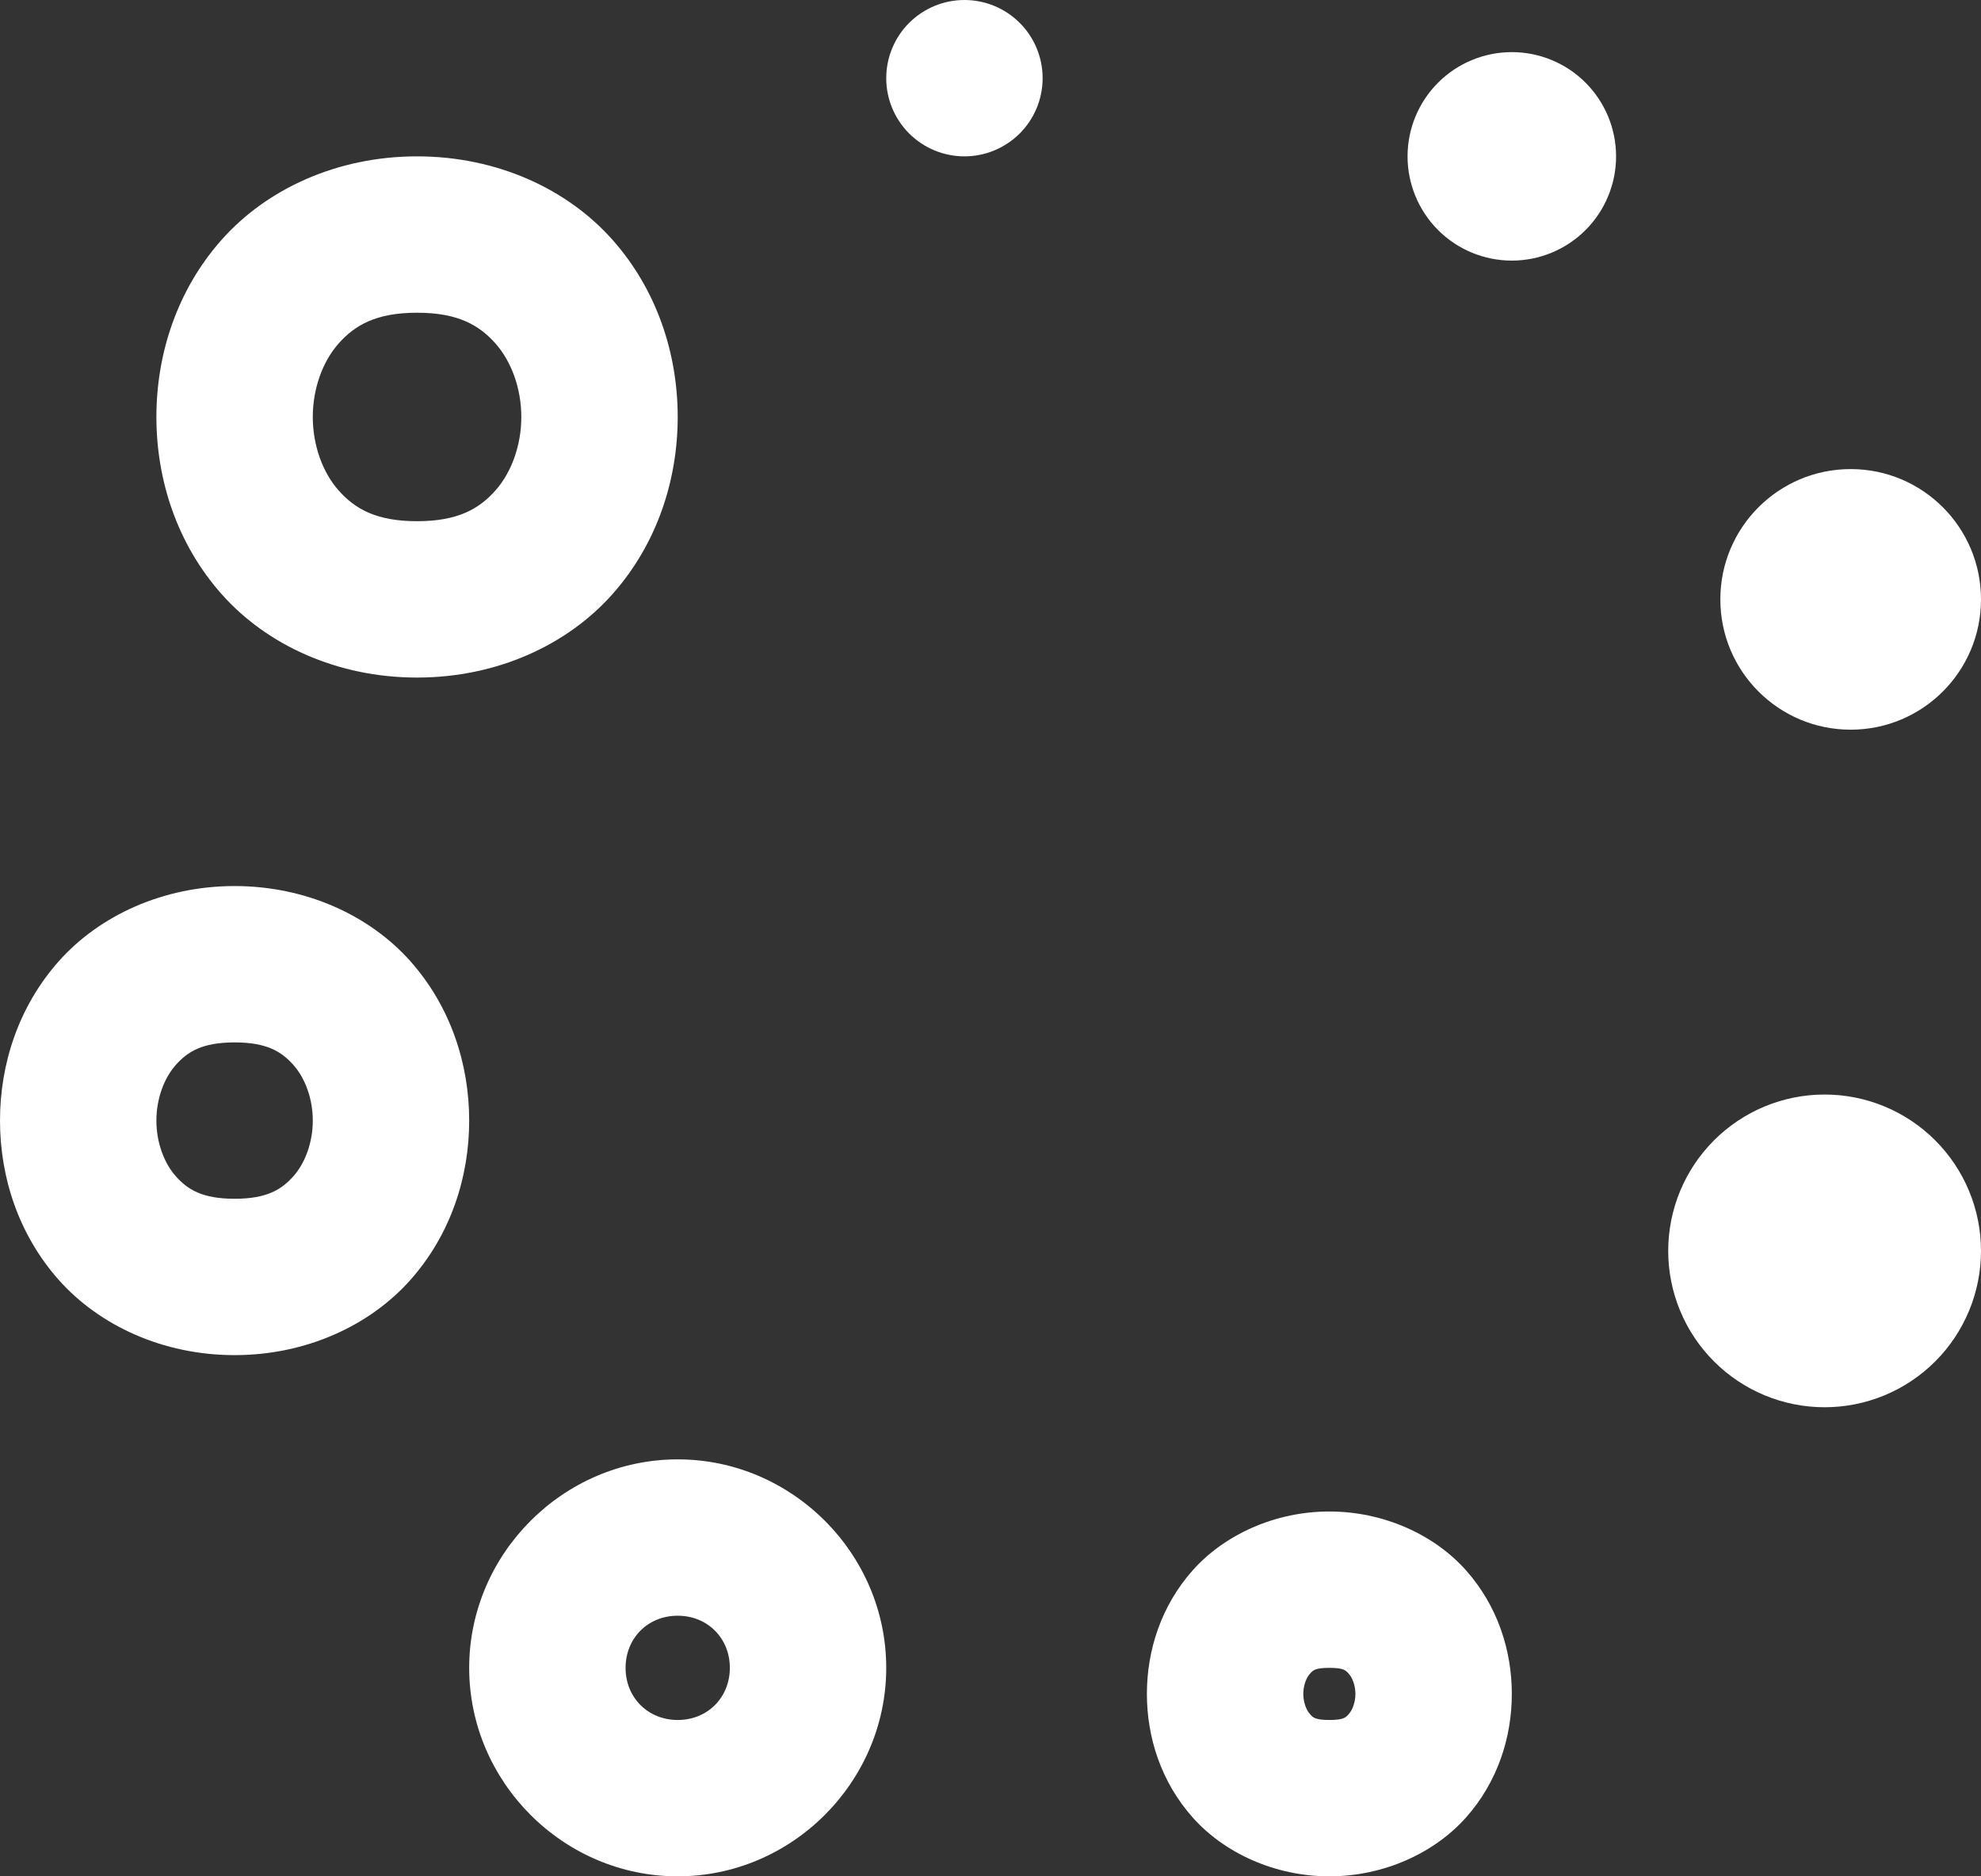 <svg width="95" height="90" viewBox="0 0 95 90" fill="none" xmlns="http://www.w3.org/2000/svg">
<rect x="0" y="0" width="95" height="90" fill="#333333" stroke="none"/>
<path d="M46.25 0C45.255 0 44.302 0.395 43.598 1.098C42.895 1.802 42.5 2.755 42.5 3.75C42.5 4.745 42.895 5.698 43.598 6.402C44.302 7.105 45.255 7.5 46.25 7.5C47.245 7.5 48.198 7.105 48.902 6.402C49.605 5.698 50 4.745 50 3.75C50 2.755 49.605 1.802 48.902 1.098C48.198 0.395 47.245 0 46.25 0ZM72.5 2.5C71.174 2.5 69.902 3.027 68.965 3.964C68.027 4.902 67.5 6.174 67.5 7.5C67.5 8.826 68.027 10.098 68.965 11.036C69.902 11.973 71.174 12.5 72.5 12.5C73.826 12.5 75.098 11.973 76.035 11.036C76.973 10.098 77.5 8.826 77.5 7.5C77.5 6.174 76.973 4.902 76.035 3.964C75.098 3.027 73.826 2.5 72.5 2.5ZM20 7.5C16.146 7.5 12.78 9.08 10.635 11.494C8.489 13.908 7.5 16.979 7.5 20C7.5 23.021 8.489 26.092 10.635 28.506C12.78 30.92 16.146 32.5 20 32.5C23.854 32.5 27.22 30.92 29.365 28.506C31.511 26.092 32.5 23.021 32.5 20C32.5 16.979 31.511 13.908 29.365 11.494C27.22 9.08 23.854 7.5 20 7.5ZM20 15C21.979 15 22.989 15.607 23.76 16.475C24.531 17.342 25 18.646 25 20C25 21.354 24.531 22.658 23.76 23.525C22.989 24.393 21.979 25 20 25C18.021 25 17.011 24.393 16.24 23.525C15.469 22.658 15 21.354 15 20C15 18.646 15.469 17.342 16.24 16.475C17.011 15.607 18.021 15 20 15ZM88.75 22.5C85.297 22.5 82.5 25.297 82.5 28.75C82.5 32.203 85.297 35 88.75 35C92.203 35 95 32.203 95 28.75C95 25.297 92.203 22.5 88.75 22.5ZM11.25 42.5C7.812 42.5 4.76 43.924 2.822 46.103C0.885 48.283 0 51.042 0 53.75C0 56.458 0.885 59.217 2.822 61.397C4.76 63.576 7.812 65 11.25 65C14.688 65 17.741 63.576 19.678 61.397C21.615 59.217 22.5 56.458 22.5 53.75C22.5 51.042 21.615 48.283 19.678 46.103C17.741 43.924 14.688 42.5 11.25 42.5ZM11.25 50C12.812 50 13.509 50.451 14.072 51.084C14.635 51.717 15 52.708 15 53.75C15 54.792 14.635 55.783 14.072 56.416C13.509 57.049 12.812 57.5 11.25 57.5C9.688 57.5 8.99 57.049 8.428 56.416C7.865 55.783 7.5 54.792 7.5 53.75C7.5 52.708 7.865 51.717 8.428 51.084C8.99 50.451 9.688 50 11.25 50ZM87.5 52.5C85.511 52.5 83.603 53.29 82.197 54.697C80.79 56.103 80 58.011 80 60C80 61.989 80.79 63.897 82.197 65.303C83.603 66.71 85.511 67.5 87.5 67.5C89.489 67.5 91.397 66.71 92.803 65.303C94.21 63.897 95 61.989 95 60C95 58.011 94.21 56.103 92.803 54.697C91.397 53.29 89.489 52.5 87.5 52.5ZM32.5 70C27.024 69.999 22.504 74.52 22.5 79.995C22.496 85.475 27.016 90 32.495 90C37.974 90.004 42.496 85.482 42.5 80.005C42.504 74.525 37.984 70 32.505 70H32.5ZM63.75 72.5C61.146 72.5 58.718 73.612 57.197 75.322C55.677 77.033 55 79.167 55 81.25C55 83.333 55.677 85.467 57.197 87.178C58.718 88.888 61.146 90 63.75 90C66.354 90 68.782 88.888 70.303 87.178C71.823 85.467 72.5 83.333 72.5 81.25C72.5 79.167 71.823 77.033 70.303 75.322C68.782 73.612 66.354 72.5 63.75 72.5ZM32.495 77.5H32.5H32.505C33.926 77.5 35.001 78.575 35 80C34.999 81.428 33.926 82.501 32.505 82.5H32.5H32.495C31.074 82.5 29.999 81.425 30 80C30.001 78.572 31.074 77.499 32.495 77.5ZM63.75 80C64.479 80 64.551 80.138 64.697 80.303C64.843 80.467 65 80.833 65 81.25C65 81.667 64.843 82.033 64.697 82.197C64.551 82.362 64.479 82.5 63.75 82.5C63.021 82.5 62.949 82.362 62.803 82.197C62.657 82.033 62.5 81.667 62.5 81.25C62.5 80.833 62.657 80.467 62.803 80.303C62.949 80.138 63.021 80 63.75 80Z" fill="white"/>
</svg>
